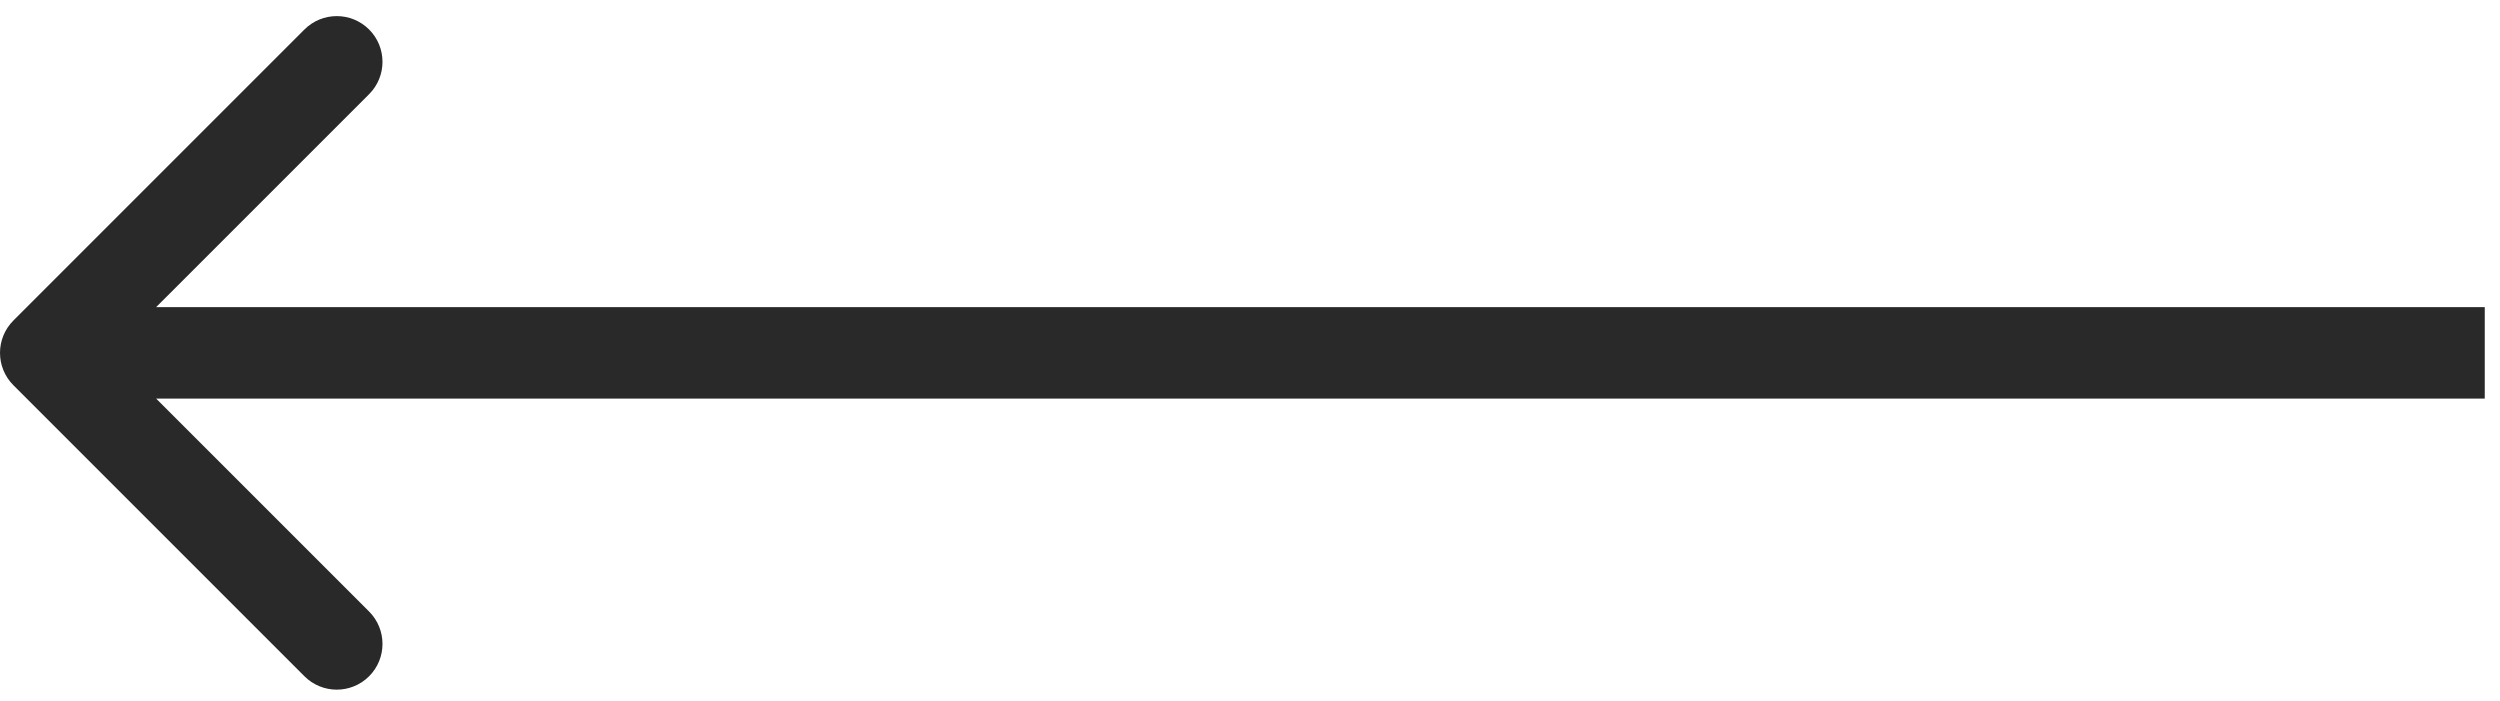 <svg width="82" height="23" viewBox="0 0 82 23" fill="none" xmlns="http://www.w3.org/2000/svg">
<path d="M0.439 12.635C-0.146 12.049 -0.146 11.099 0.439 10.514L9.985 0.968C10.571 0.382 11.521 0.382 12.107 0.968C12.692 1.553 12.692 2.503 12.107 3.089L3.621 11.574L12.107 20.059C12.692 20.645 12.692 21.595 12.107 22.181C11.521 22.767 10.571 22.767 9.985 22.181L0.439 12.635ZM81.5 13.074H1.5V10.074H81.5V13.074Z" fill="#292929"/>
</svg>
